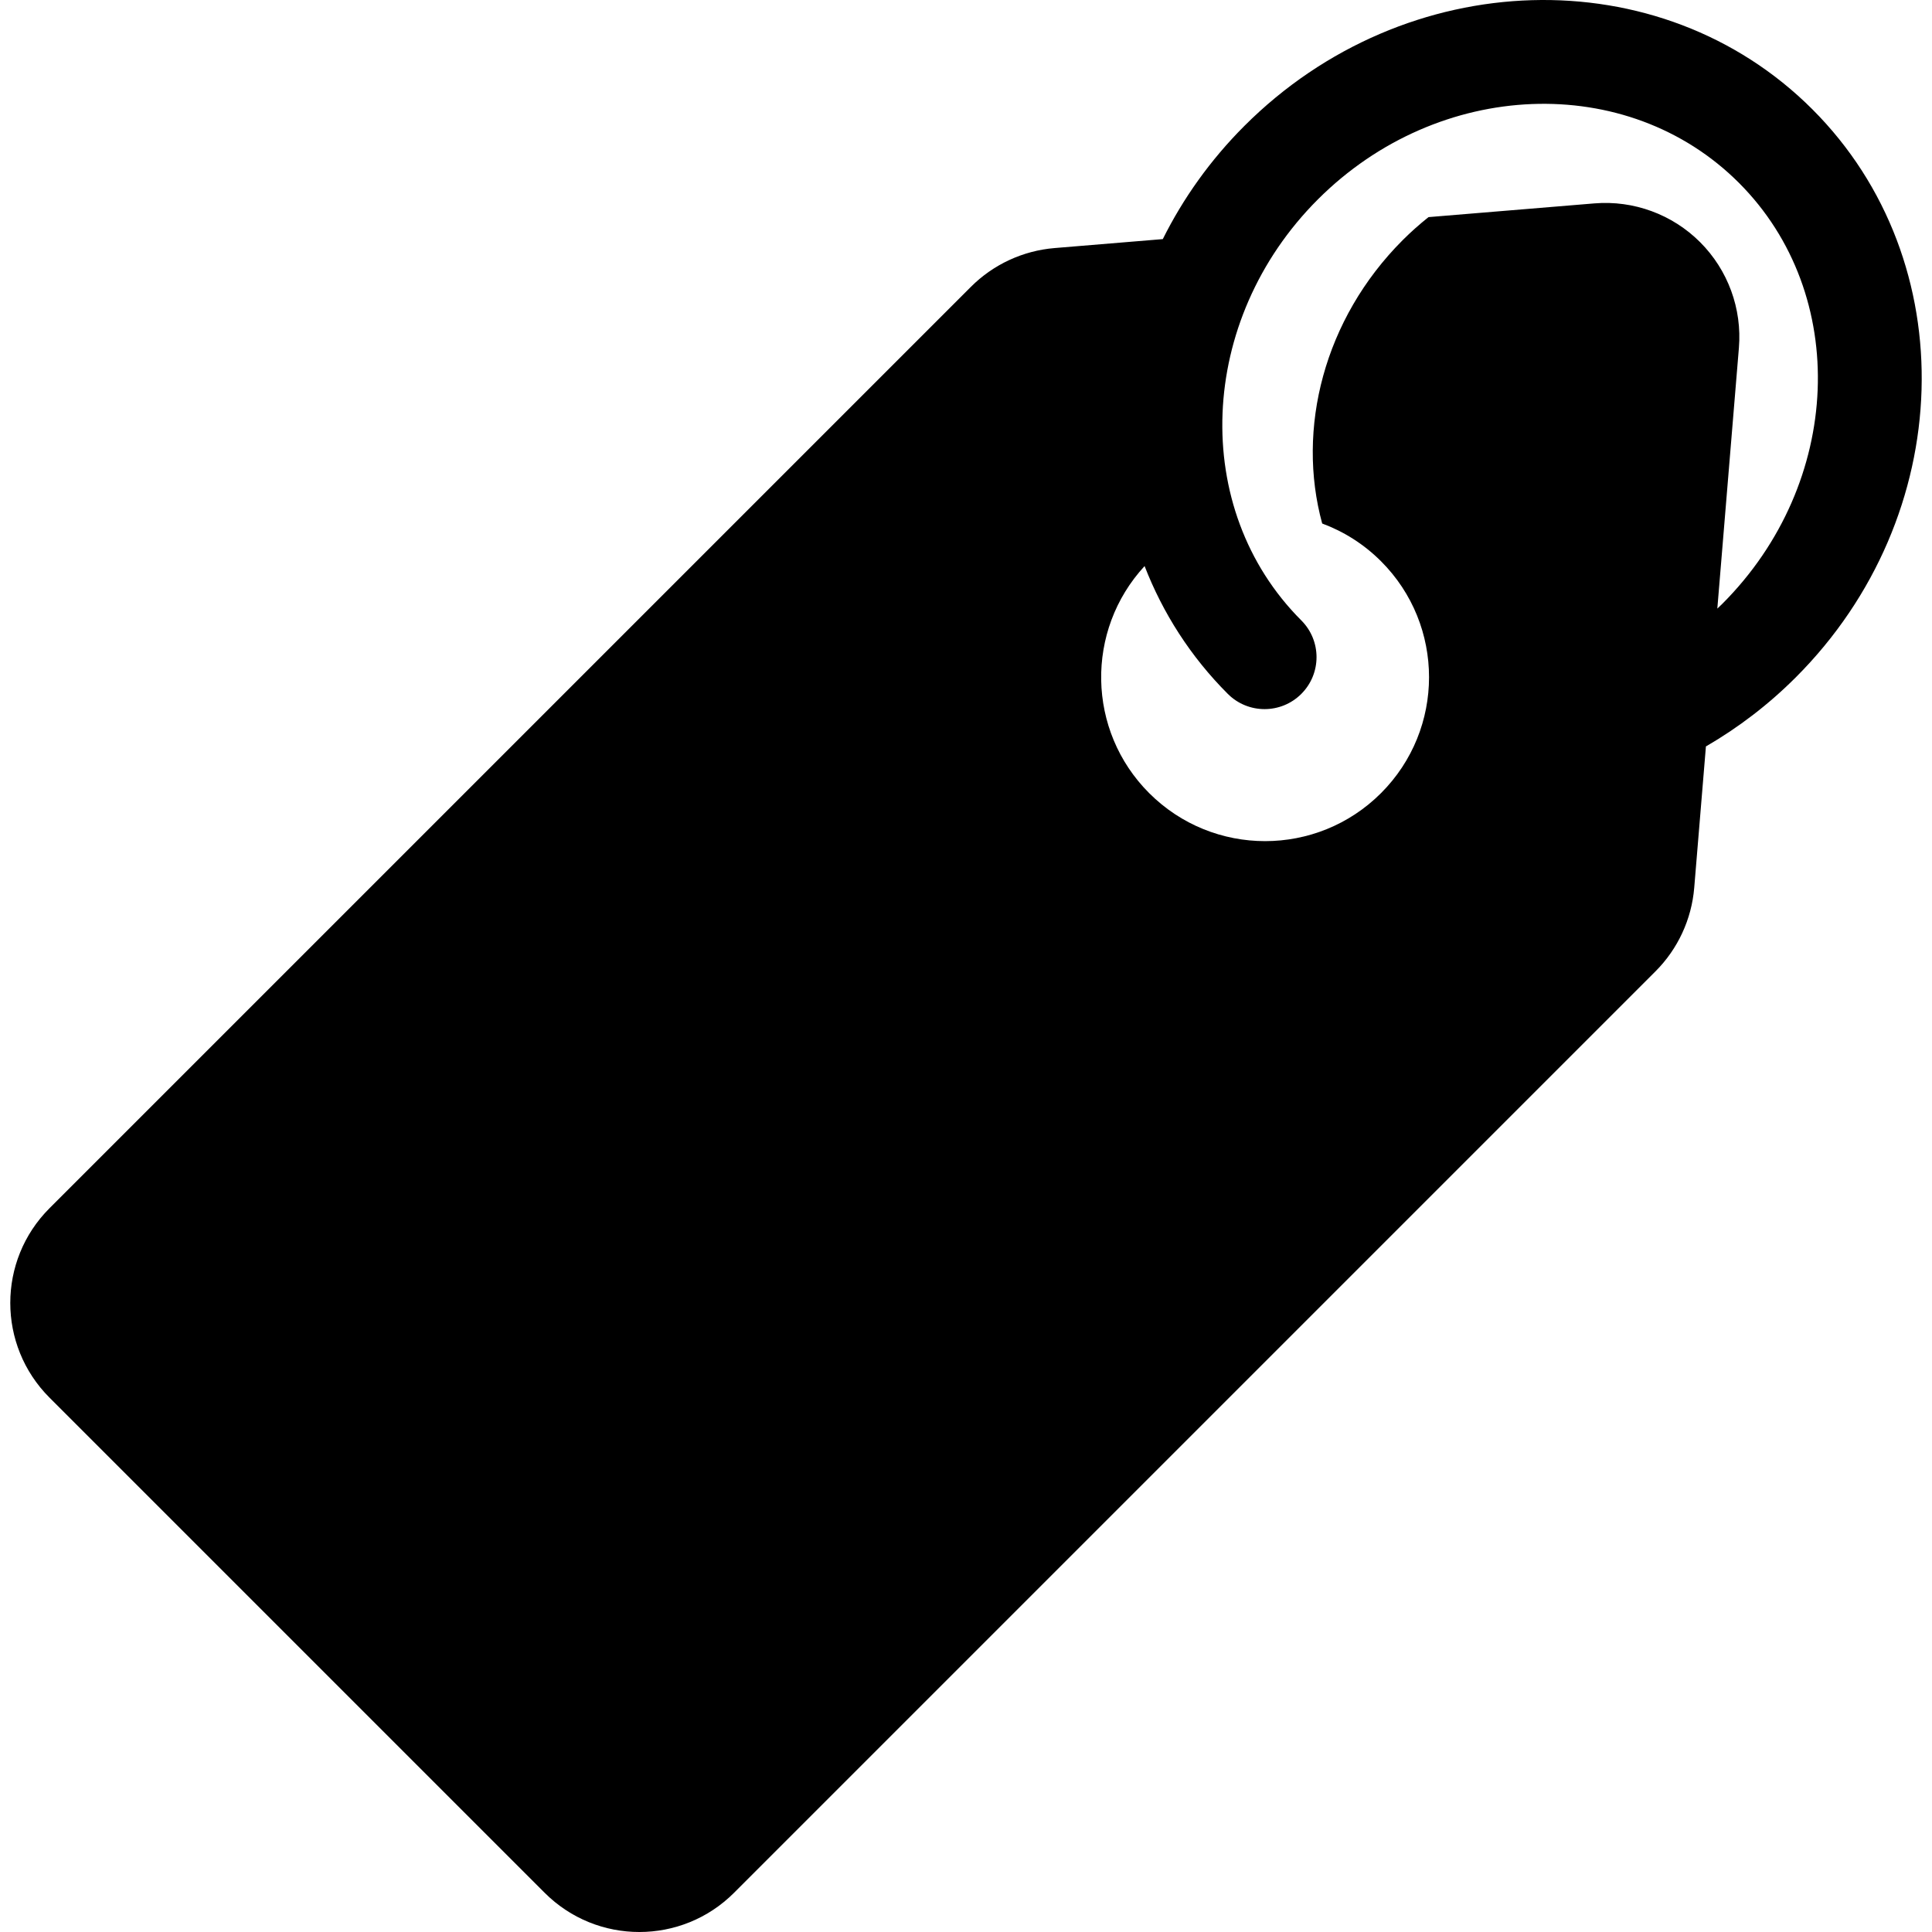 <?xml version="1.0" encoding="iso-8859-1"?>
<!-- Generator: Adobe Illustrator 18.0.0, SVG Export Plug-In . SVG Version: 6.00 Build 0)  -->
<!DOCTYPE svg PUBLIC "-//W3C//DTD SVG 1.1//EN" "http://www.w3.org/Graphics/SVG/1.1/DTD/svg11.dtd">
<svg version="1.1" id="Capa_1" xmlns="http://www.w3.org/2000/svg" xmlns:xlink="http://www.w3.org/1999/xlink" x="0px" y="0px"
	 viewBox="0 0 408.952 408.952" style="enable-background:new 0 0 408.952 408.952;" xml:space="preserve">
<path d="M383.634,23.142c-32.18-32.179-86.113-30.606-120.23,3.51c-7.227,7.228-12.977,15.35-17.271,23.96l-22.908,1.896
	c-6.688,0.554-12.963,3.461-17.709,8.206L10.48,255.749c-11.072,11.072-11.072,29.022,0,40.094l104.806,104.806
	c11.071,11.071,29.022,11.073,40.094,0.001l195.035-195.035c4.746-4.746,7.652-11.021,8.207-17.708l2.475-29.908
	c6.897-3.995,13.277-8.877,19.027-14.627C414.24,109.255,415.814,55.322,383.634,23.142z M363.511,128.825l4.566-55.181
	c0.686-8.305-2.316-16.489-8.209-22.383c-5.893-5.894-14.08-8.895-22.383-8.208l-35.111,2.905c-1.893,1.515-3.717,3.127-5.447,4.856
	c-16.717,16.718-22.529,39.975-17.055,59.999c4.541,1.684,8.803,4.341,12.453,7.99c13.553,13.552,13.551,35.525,0,49.078
	c-13.553,13.553-35.525,13.553-49.078,0c-13.221-13.22-13.539-34.446-0.969-48.06c3.85,9.921,9.709,19.148,17.617,27.058
	c4.297,4.296,11.26,4.296,15.557,0c4.297-4.296,4.297-11.261,0-15.557c-23.602-23.602-22.027-63.579,3.508-89.115
	c25.539-25.537,65.516-27.111,89.117-3.51c23.602,23.602,22.027,63.579-3.51,89.116
	C364.222,128.161,363.863,128.487,363.511,128.825z"/>
<g>
</g>
<g>
</g>
<g>
</g>
<g>
</g>
<g>
</g>
<g>
</g>
<g>
</g>
<g>
</g>
<g>
</g>
<g>
</g>
<g>
</g>
<g>
</g>
<g>
</g>
<g>
</g>
<g>
</g>
</svg>

